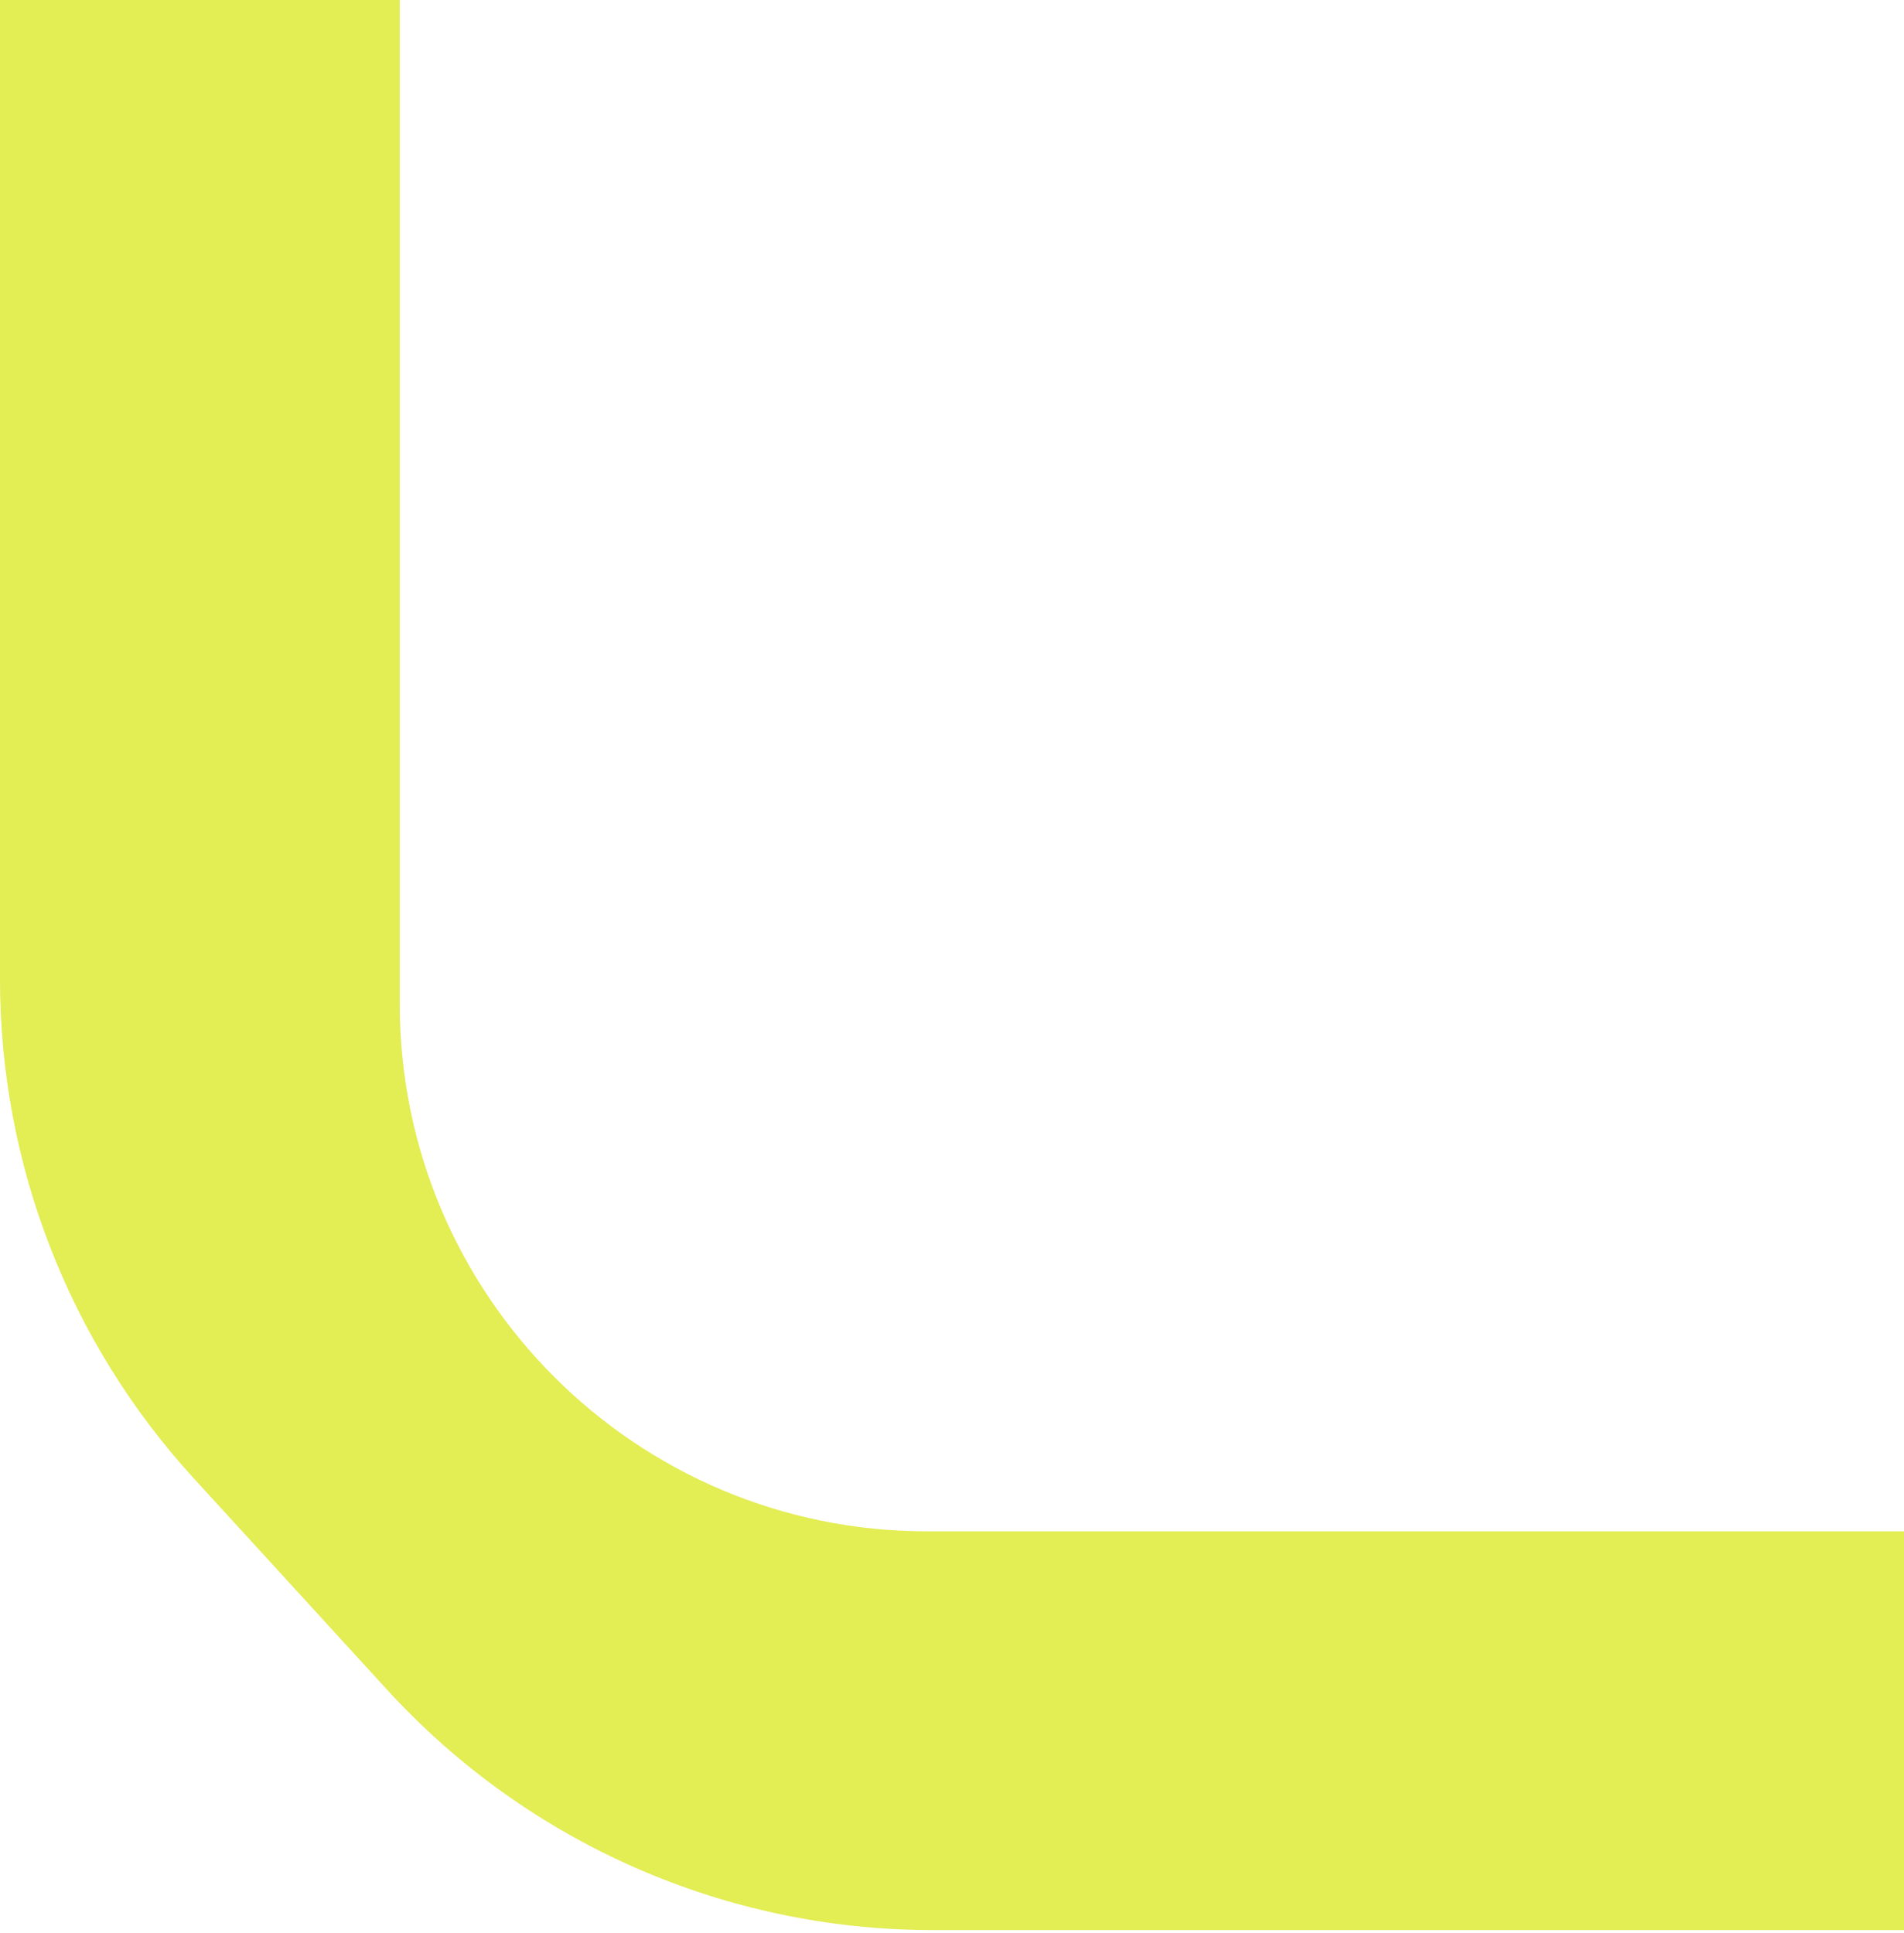 <?xml version="1.0" encoding="UTF-8"?> <svg xmlns="http://www.w3.org/2000/svg" width="264" height="268" viewBox="0 0 264 268" fill="none"> <path d="M0 135.818L0 0L55.428 0L55.428 139.205C55.428 179.586 88.163 212.322 128.545 212.322H264L264 267.608L129.284 267.608C100.53 267.608 73.101 255.523 53.695 234.306L26.848 204.954C9.578 186.071 0 161.408 0 135.818Z" fill="#E3ED54"></path> </svg> 